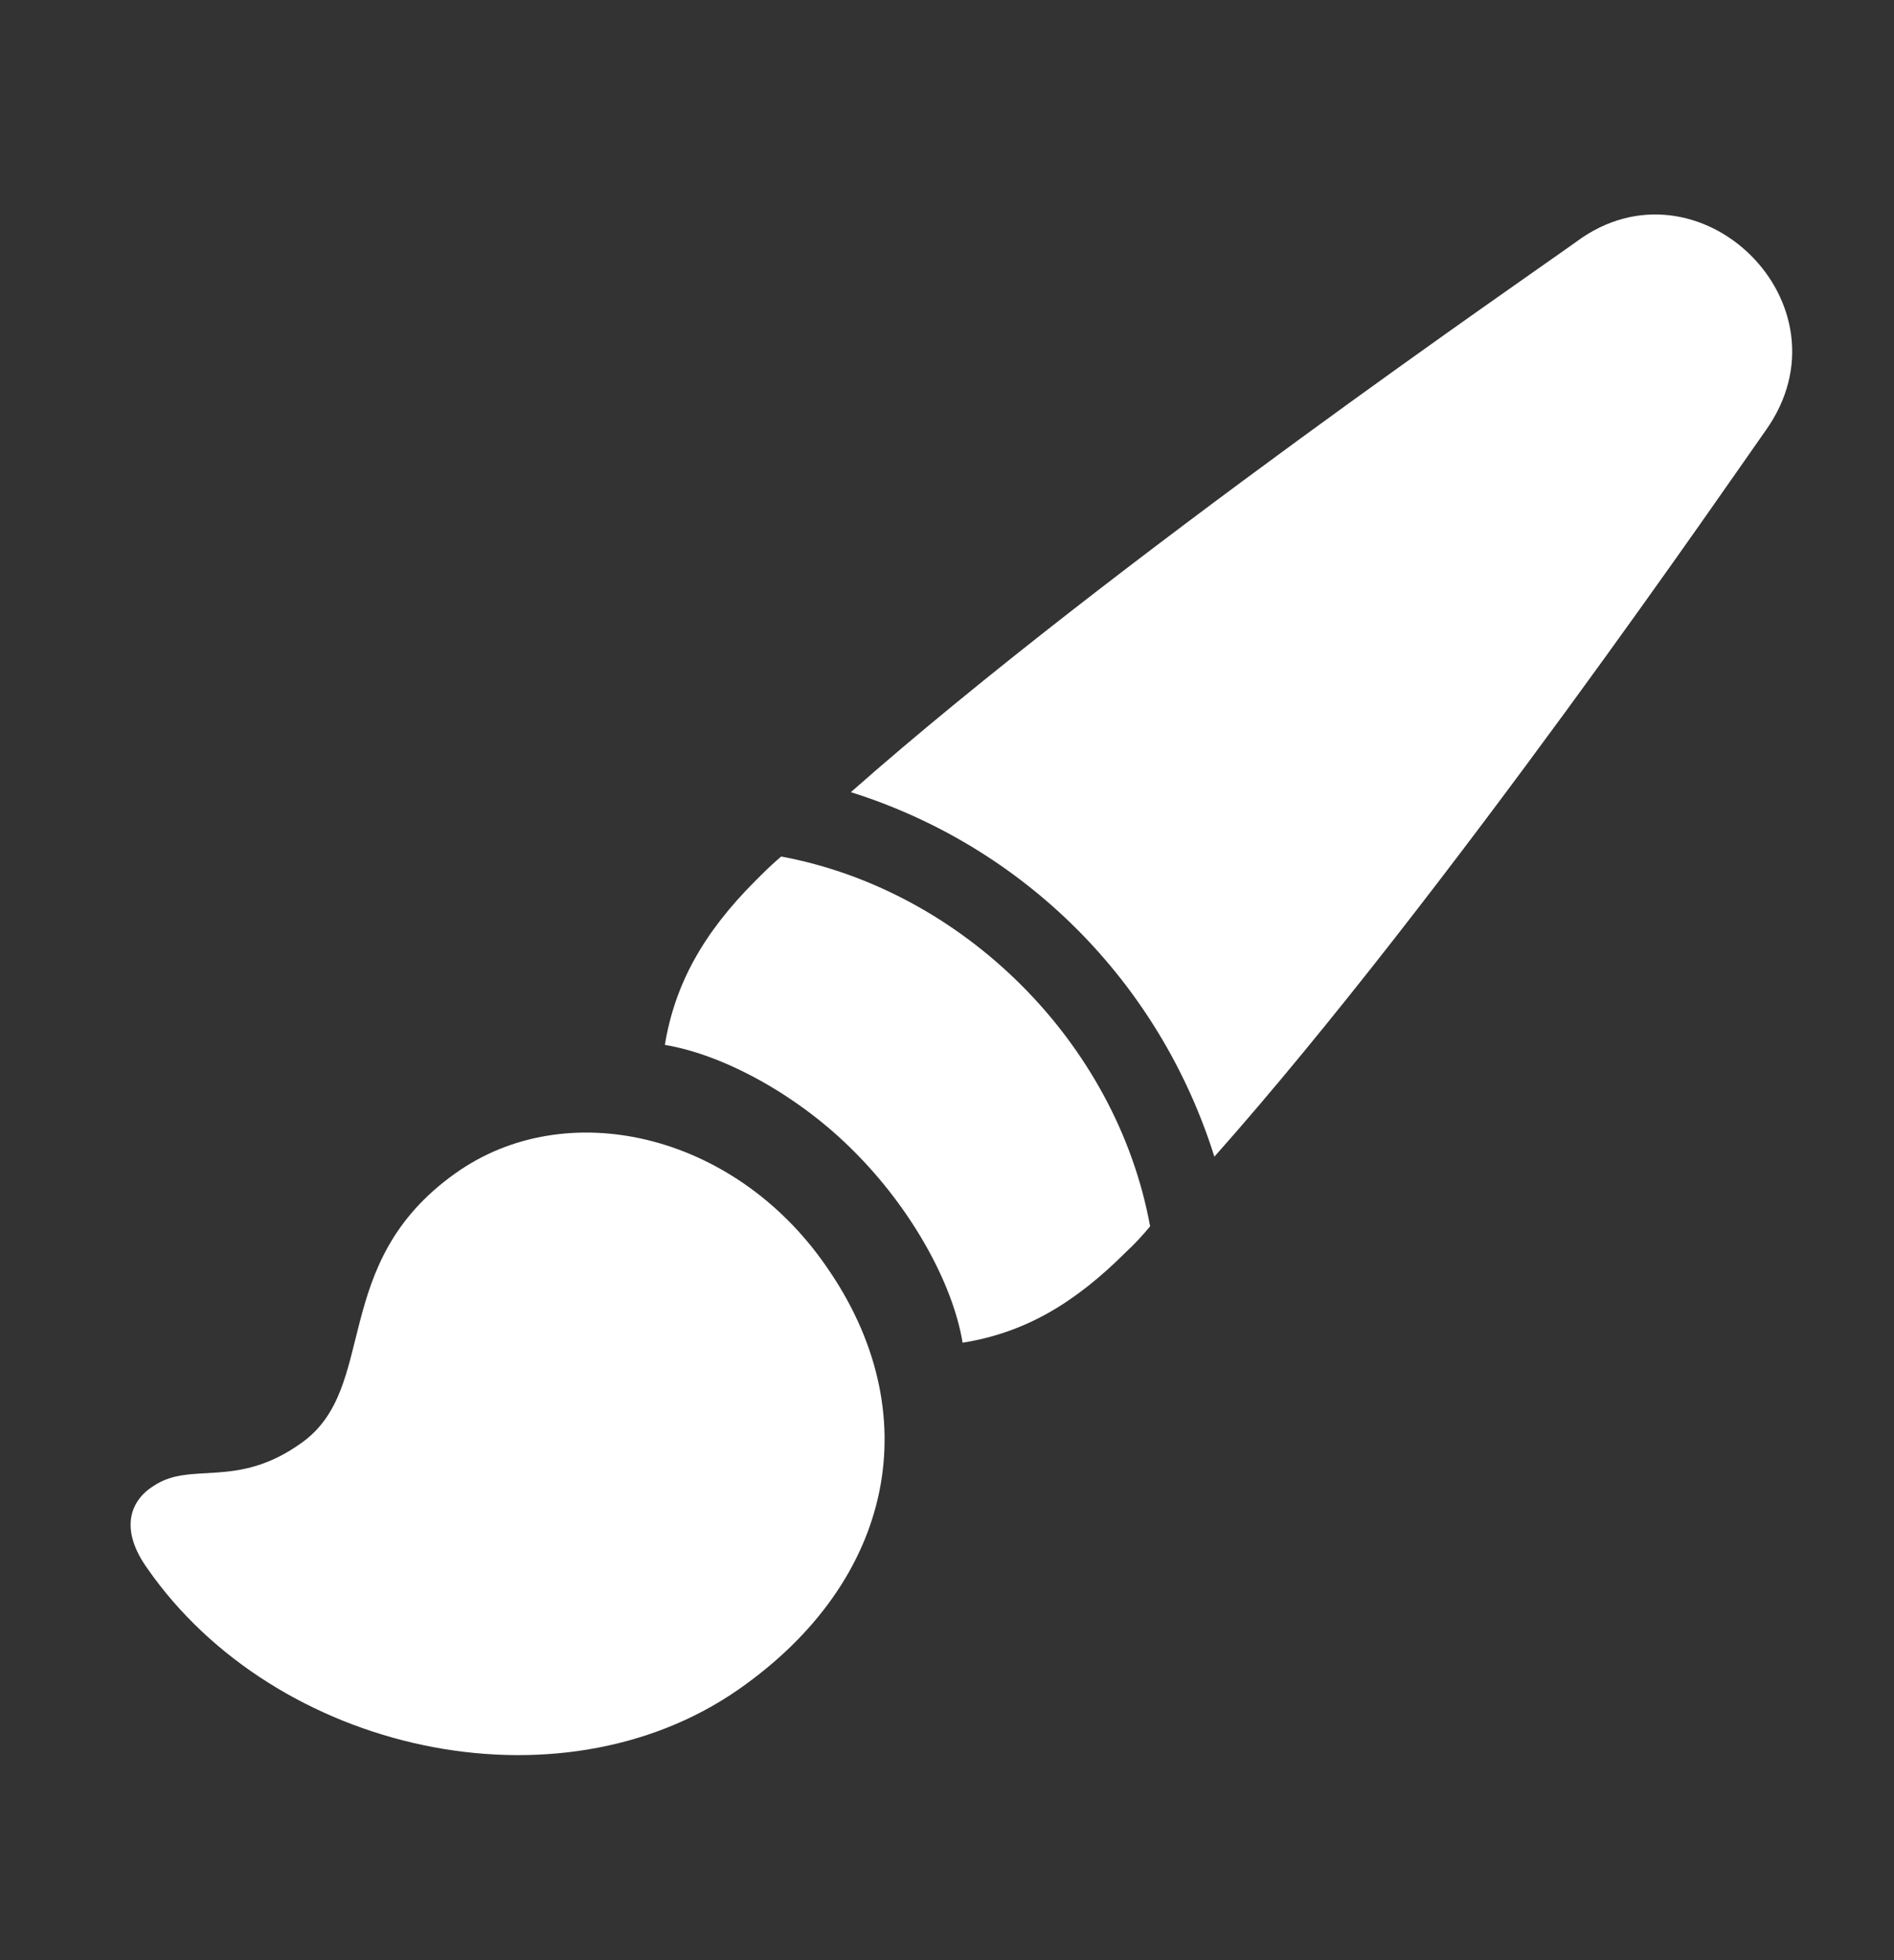 <svg xmlns="http://www.w3.org/2000/svg" width="29" height="30" viewBox="0 0 29 30" fill="none"><rect x="0" y="0" width="29" height="30" fill="#333333" stroke="none"/><path d="M2.258 24.007C4.215 26.82 8.54 27.781 11.305 25.859C13.696 24.195 14.223 21.617 12.641 19.367C11.223 17.328 8.657 16.753 6.969 17.96C5.024 19.343 5.809 21.242 4.614 22.085C3.618 22.8 2.926 22.355 2.352 22.742C1.977 22.976 1.836 23.421 2.258 24.007ZM13.086 17.632C13.942 18.488 14.586 19.624 14.739 20.55C15.688 20.398 16.45 19.953 17.247 19.156C17.375 19.038 17.493 18.91 17.61 18.769C17.094 15.945 14.739 13.624 11.961 13.109C11.821 13.226 11.692 13.355 11.563 13.484C10.766 14.281 10.332 15.066 10.18 15.992C11.094 16.144 12.243 16.777 13.086 17.632ZM24.137 3.699C23.54 4.132 17.024 8.597 13.028 12.124C15.676 12.957 17.75 15.019 18.594 17.703C22.145 13.706 26.598 7.203 27.032 6.593C28.415 4.66 26 2.316 24.137 3.699Z" fill="white"></path></svg>